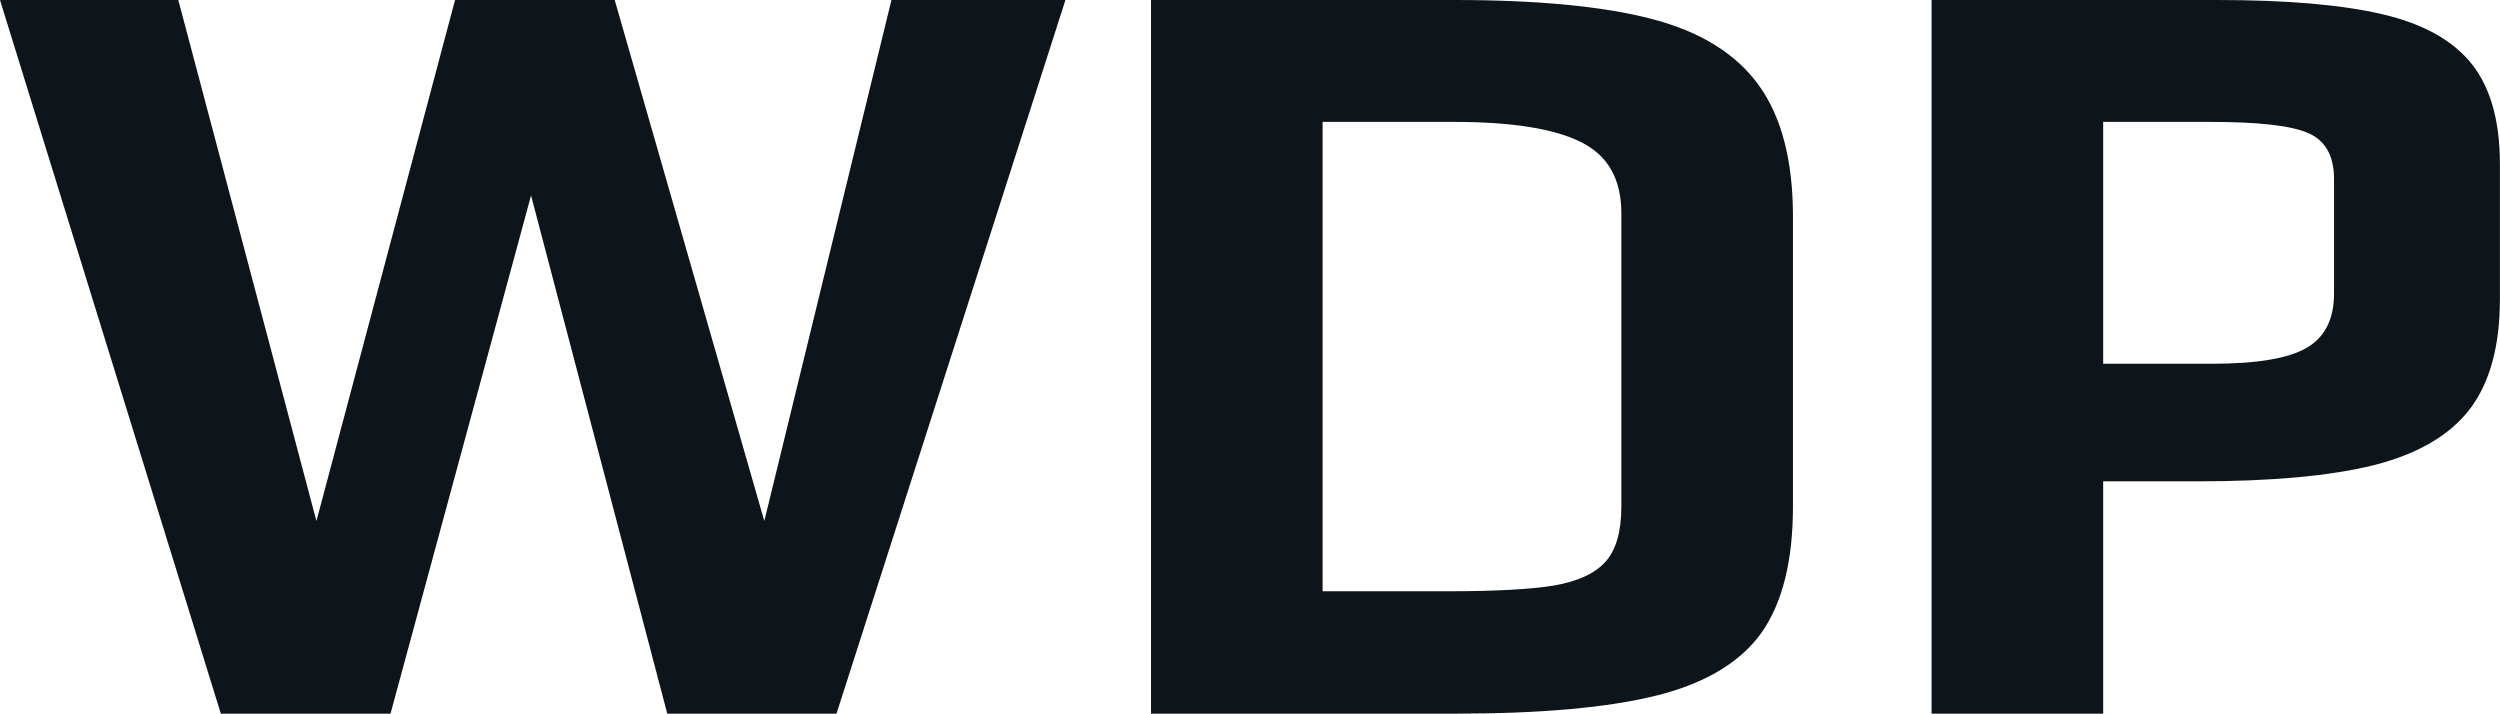 <svg fill="#0d141a" viewBox="0 0 52.302 14.927" height="100%" width="100%" xmlns="http://www.w3.org/2000/svg"><path preserveAspectRatio="none" d="M4.62 14.93L0 0L3.73 0L6.62 10.90L9.52 0L12.86 0L15.99 10.90L18.65 0L22.29 0L17.50 14.93L13.96 14.93L11.11 4.09L8.17 14.93L4.62 14.93ZM24.08 14.93L24.08 0L30.43 0Q33.05 0 34.57 0.40Q36.09 0.80 36.80 1.79Q37.51 2.78 37.51 4.53L37.51 4.53L37.51 10.60Q37.51 12.30 36.85 13.24Q36.18 14.17 34.66 14.55Q33.14 14.93 30.45 14.93L30.45 14.93L24.08 14.93ZM27.67 12.37L30.29 12.37Q31.76 12.37 32.51 12.25Q33.26 12.12 33.59 11.75Q33.92 11.38 33.92 10.60L33.92 10.60L33.92 4.46Q33.92 3.40 33.09 2.98Q32.25 2.55 30.41 2.55L30.41 2.55L27.67 2.55L27.67 12.37ZM40.41 14.93L40.41 0L46.39 0Q48.58 0 49.85 0.30Q51.13 0.60 51.72 1.35Q52.30 2.09 52.30 3.43L52.30 3.43L52.30 6.26Q52.30 7.73 51.67 8.56Q51.04 9.38 49.67 9.73Q48.30 10.07 45.98 10.07L45.98 10.07L44.00 10.07L44.00 14.93L40.41 14.93ZM44.00 7.61L46.28 7.61Q47.68 7.61 48.25 7.28Q48.83 6.95 48.83 6.14L48.83 6.14L48.83 3.75Q48.83 3.01 48.28 2.78L48.28 2.78Q47.75 2.55 46.23 2.55L46.23 2.55L44.00 2.55L44.00 7.61Z"></path></svg>
